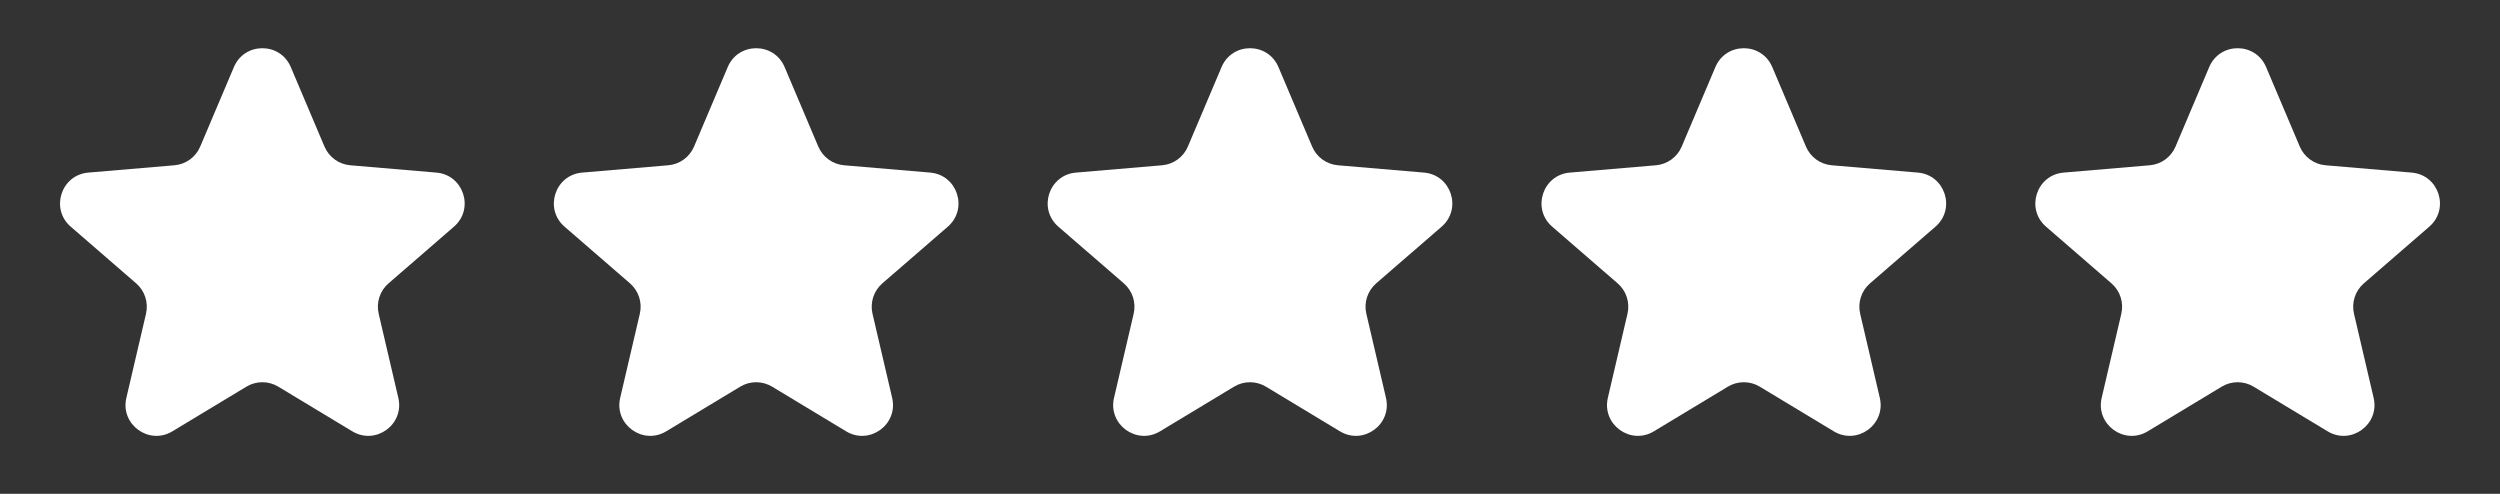 <svg xmlns="http://www.w3.org/2000/svg" fill="none" viewBox="0 0 81 16" height="16" width="81">
<rect x="0" y="0" width="81" height="16" fill="#333333" stroke="none"/>
<path fill="white" d="M7.983 12.528C8.301 12.336 8.699 12.336 9.017 12.528L11.415 13.975C12.172 14.432 13.107 13.754 12.906 12.892L12.269 10.164C12.185 9.802 12.308 9.424 12.588 9.181L14.709 7.344C15.377 6.765 15.02 5.666 14.138 5.592L11.349 5.355C10.979 5.324 10.657 5.09 10.513 4.749L9.421 2.172C9.076 1.359 7.924 1.359 7.579 2.172L6.487 4.749C6.343 5.09 6.021 5.324 5.651 5.355L2.862 5.592C1.98 5.666 1.623 6.765 2.291 7.344L4.412 9.181C4.692 9.424 4.815 9.802 4.731 10.164L4.094 12.892C3.893 13.754 4.828 14.432 5.585 13.975L7.983 12.528Z"></path>
<path fill="white" d="M23.983 12.528C24.301 12.336 24.699 12.336 25.017 12.528L27.415 13.975C28.172 14.432 29.107 13.754 28.906 12.892L28.269 10.164C28.185 9.802 28.308 9.424 28.588 9.181L30.709 7.344C31.377 6.765 31.02 5.666 30.138 5.592L27.349 5.355C26.979 5.324 26.657 5.09 26.513 4.749L25.421 2.172C25.076 1.359 23.924 1.359 23.579 2.172L22.487 4.749C22.343 5.09 22.021 5.324 21.651 5.355L18.862 5.592C17.98 5.666 17.623 6.765 18.291 7.344L20.412 9.181C20.692 9.424 20.815 9.802 20.731 10.164L20.094 12.892C19.893 13.754 20.828 14.432 21.585 13.975L23.983 12.528Z"></path>
<path fill="white" d="M39.983 12.528C40.301 12.336 40.699 12.336 41.017 12.528L43.415 13.975C44.172 14.432 45.106 13.754 44.906 12.892L44.269 10.164C44.185 9.802 44.308 9.424 44.588 9.181L46.709 7.344C47.377 6.765 47.02 5.666 46.138 5.592L43.349 5.355C42.979 5.324 42.657 5.09 42.513 4.749L41.421 2.172C41.076 1.359 39.924 1.359 39.579 2.172L38.487 4.749C38.343 5.09 38.021 5.324 37.651 5.355L34.862 5.592C33.98 5.666 33.623 6.765 34.291 7.344L36.412 9.181C36.692 9.424 36.815 9.802 36.731 10.164L36.094 12.892C35.894 13.754 36.828 14.432 37.585 13.975L39.983 12.528Z"></path>
<path fill="white" d="M55.983 12.528C56.301 12.336 56.699 12.336 57.017 12.528L59.415 13.975C60.172 14.432 61.106 13.754 60.906 12.892L60.269 10.164C60.185 9.802 60.308 9.424 60.588 9.181L62.709 7.344C63.377 6.765 63.02 5.666 62.138 5.592L59.349 5.355C58.979 5.324 58.657 5.09 58.513 4.749L57.421 2.172C57.076 1.359 55.924 1.359 55.579 2.172L54.487 4.749C54.343 5.09 54.021 5.324 53.651 5.355L50.862 5.592C49.98 5.666 49.623 6.765 50.291 7.344L52.412 9.181C52.692 9.424 52.815 9.802 52.731 10.164L52.094 12.892C51.894 13.754 52.828 14.432 53.585 13.975L55.983 12.528Z"></path>
<path fill="white" d="M71.983 12.528C72.301 12.336 72.699 12.336 73.017 12.528L75.415 13.975C76.172 14.432 77.106 13.754 76.906 12.892L76.269 10.164C76.185 9.802 76.308 9.424 76.588 9.181L78.709 7.344C79.377 6.765 79.02 5.666 78.138 5.592L75.349 5.355C74.979 5.324 74.657 5.09 74.513 4.749L73.421 2.172C73.076 1.359 71.924 1.359 71.579 2.172L70.487 4.749C70.343 5.09 70.021 5.324 69.651 5.355L66.862 5.592C65.98 5.666 65.623 6.765 66.291 7.344L68.412 9.181C68.692 9.424 68.815 9.802 68.731 10.164L68.094 12.892C67.894 13.754 68.828 14.432 69.585 13.975L71.983 12.528Z"></path>
</svg>
